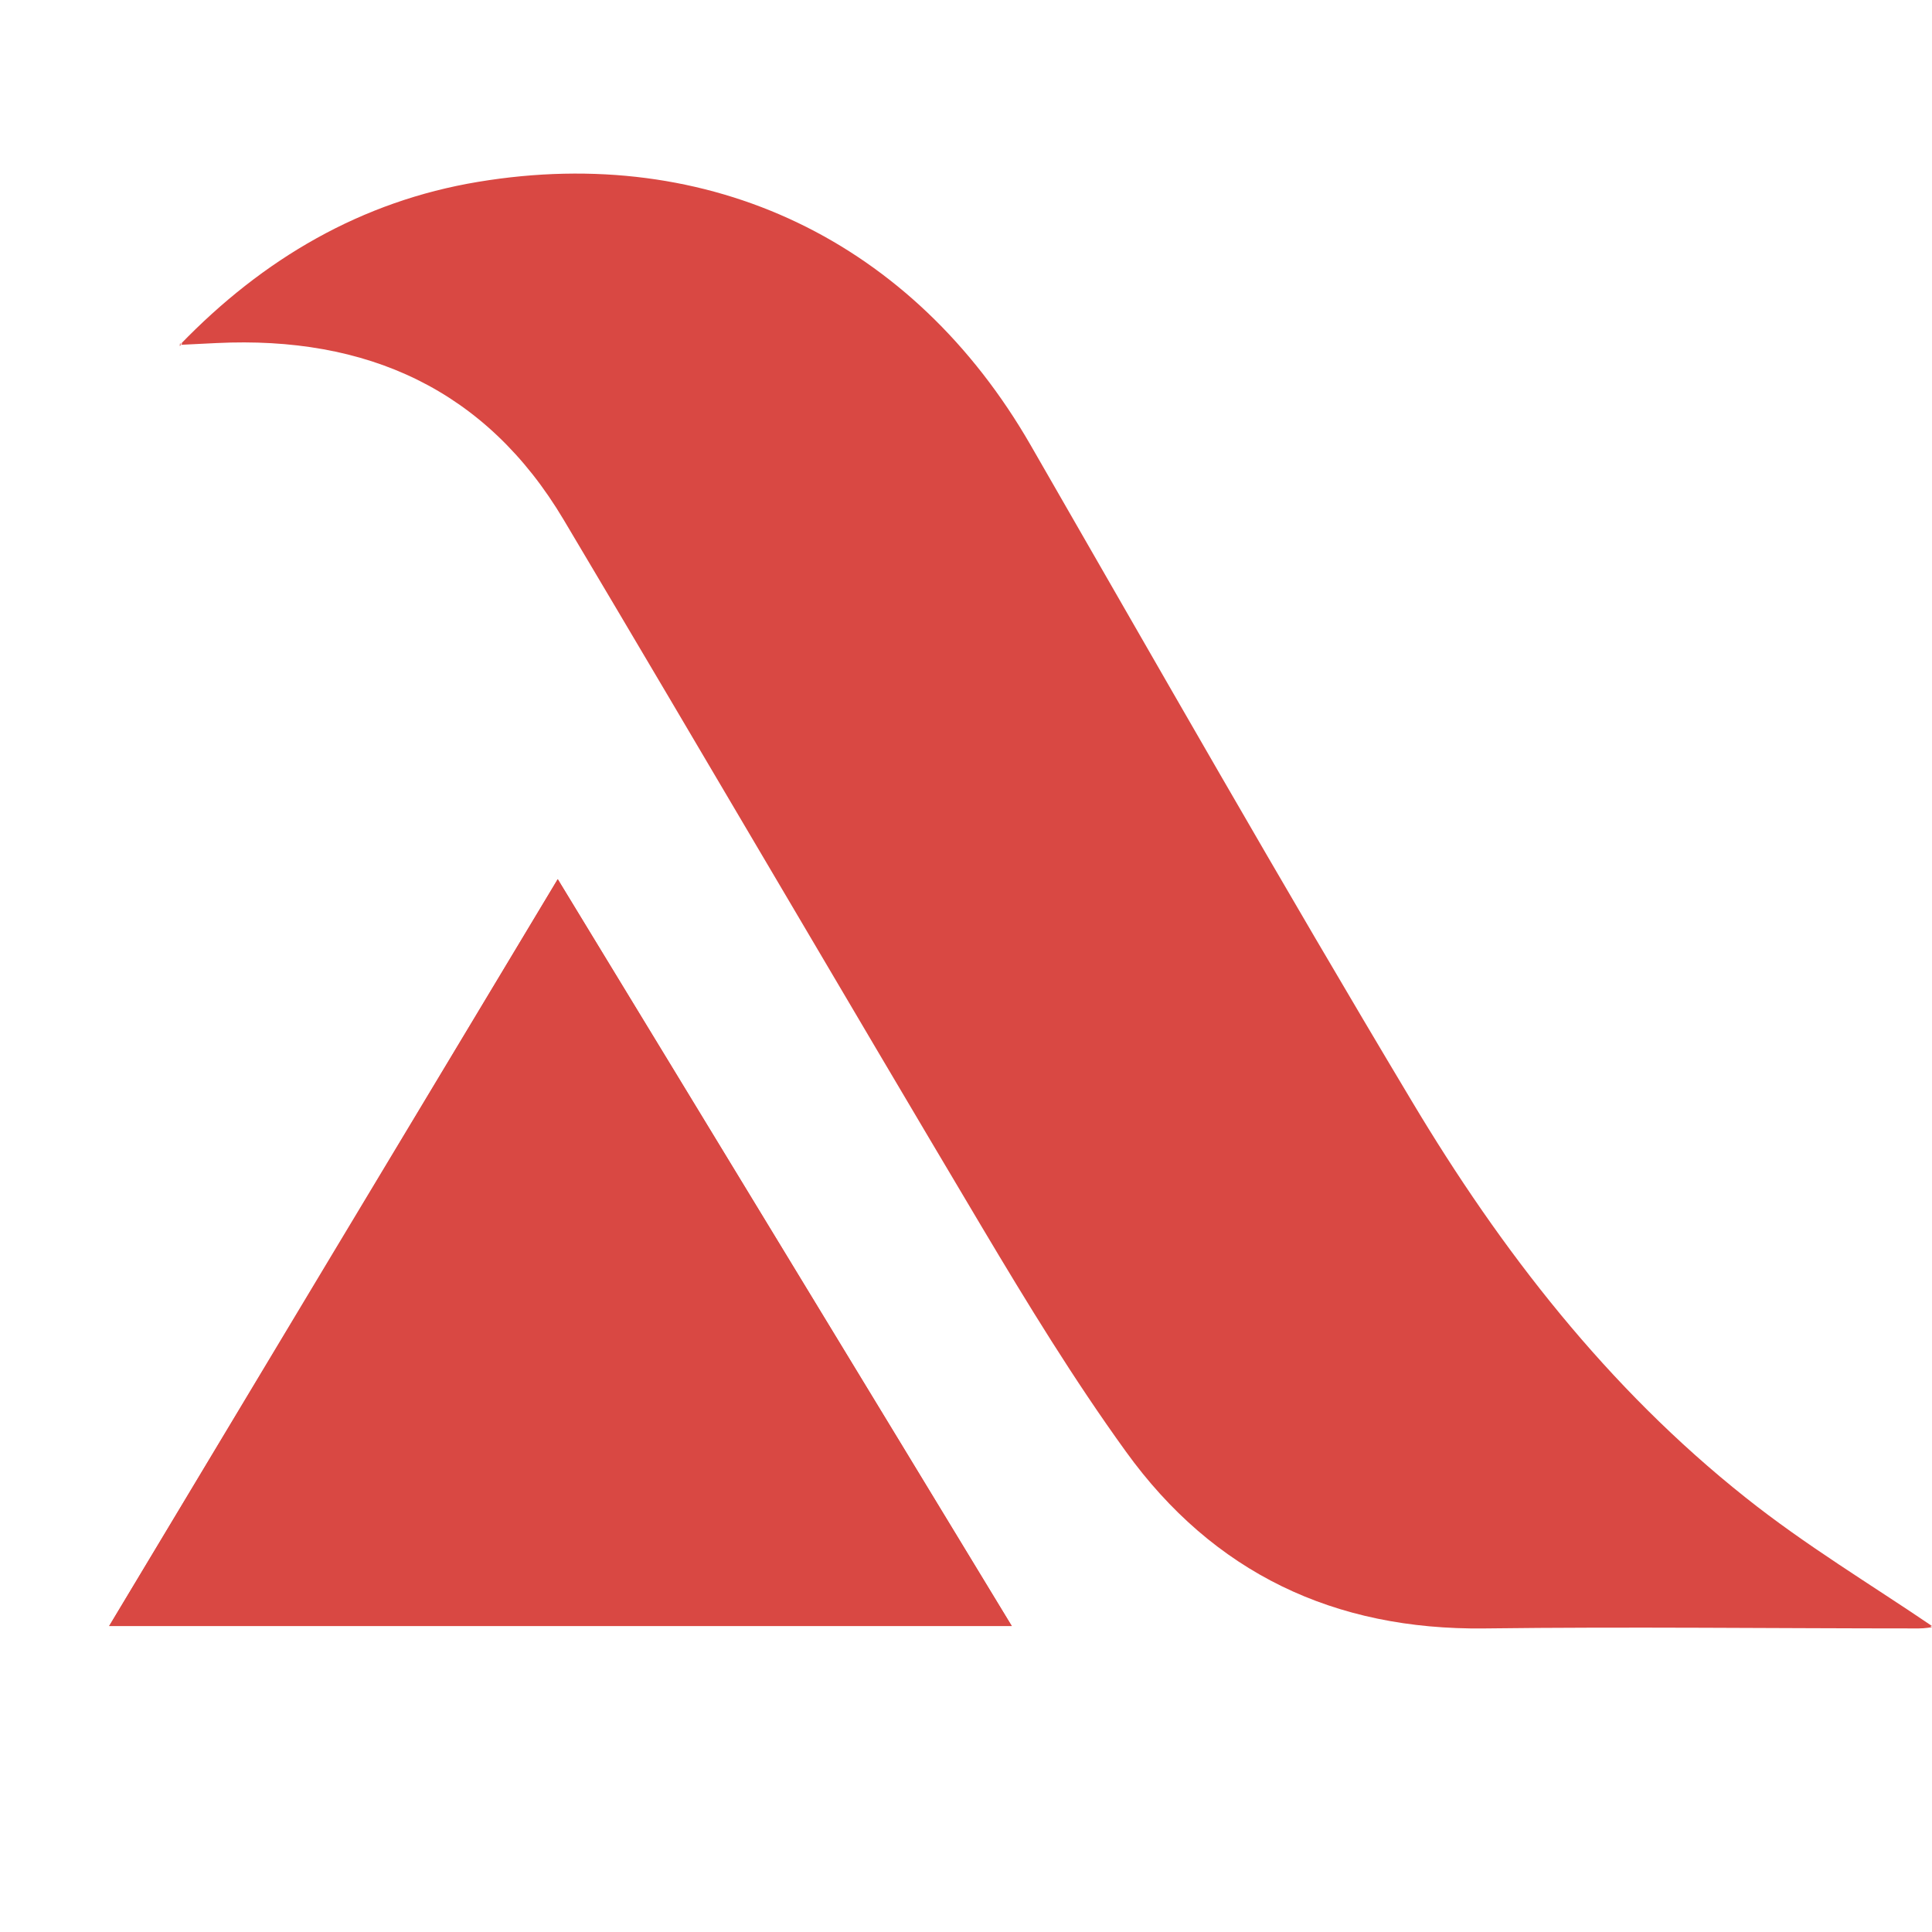 <svg width="16" height="16" viewBox="0 0 16 16" fill="none" xmlns="http://www.w3.org/2000/svg">
<g clip-path="url(#clip0_869_829)">
<path d="M1.489 2.856C1.589 2.851 1.694 2.846 1.794 2.841C3.034 2.781 4.024 3.221 4.669 4.306C5.829 6.256 6.974 8.216 8.134 10.166C8.509 10.796 8.894 11.426 9.324 12.021C10.049 13.026 11.049 13.501 12.294 13.486C13.494 13.471 14.689 13.486 15.889 13.486C15.944 13.486 15.994 13.476 15.999 13.476C15.494 13.131 14.949 12.801 14.454 12.411C13.314 11.506 12.434 10.366 11.689 9.126C10.614 7.331 9.579 5.511 8.534 3.696C7.564 2.011 5.884 1.196 3.959 1.516C2.994 1.676 2.184 2.151 1.489 2.866V2.856ZM4.619 7.281C3.369 9.366 2.144 11.406 0.904 13.466H8.379C7.124 11.401 5.884 9.356 4.619 7.281Z" fill="#D94843"/>
<path d="M1.49 2.856C2.18 2.141 2.995 1.666 3.96 1.506C5.885 1.186 7.565 2.001 8.535 3.686C9.58 5.501 10.615 7.321 11.69 9.116C12.43 10.356 13.315 11.496 14.455 12.401C14.95 12.796 15.5 13.126 16 13.466C16 13.466 15.945 13.476 15.89 13.476C14.69 13.476 13.495 13.461 12.295 13.476C11.05 13.496 10.05 13.016 9.325 12.011C8.895 11.416 8.51 10.786 8.135 10.156C6.975 8.206 5.83 6.246 4.67 4.296C4.025 3.211 3.035 2.766 1.795 2.831C1.695 2.831 1.59 2.841 1.49 2.846V2.856Z" fill="#D94843"/>
<path d="M4.619 7.281C5.879 9.356 7.124 11.396 8.379 13.466H0.904C2.139 11.406 3.364 9.366 4.619 7.281Z" fill="#D94843"/>
</g>
<defs>
<clipPath id="clip0_869_829">
<rect width="16" height="16" fill="white"/>
</clipPath>
</defs>
</svg>
